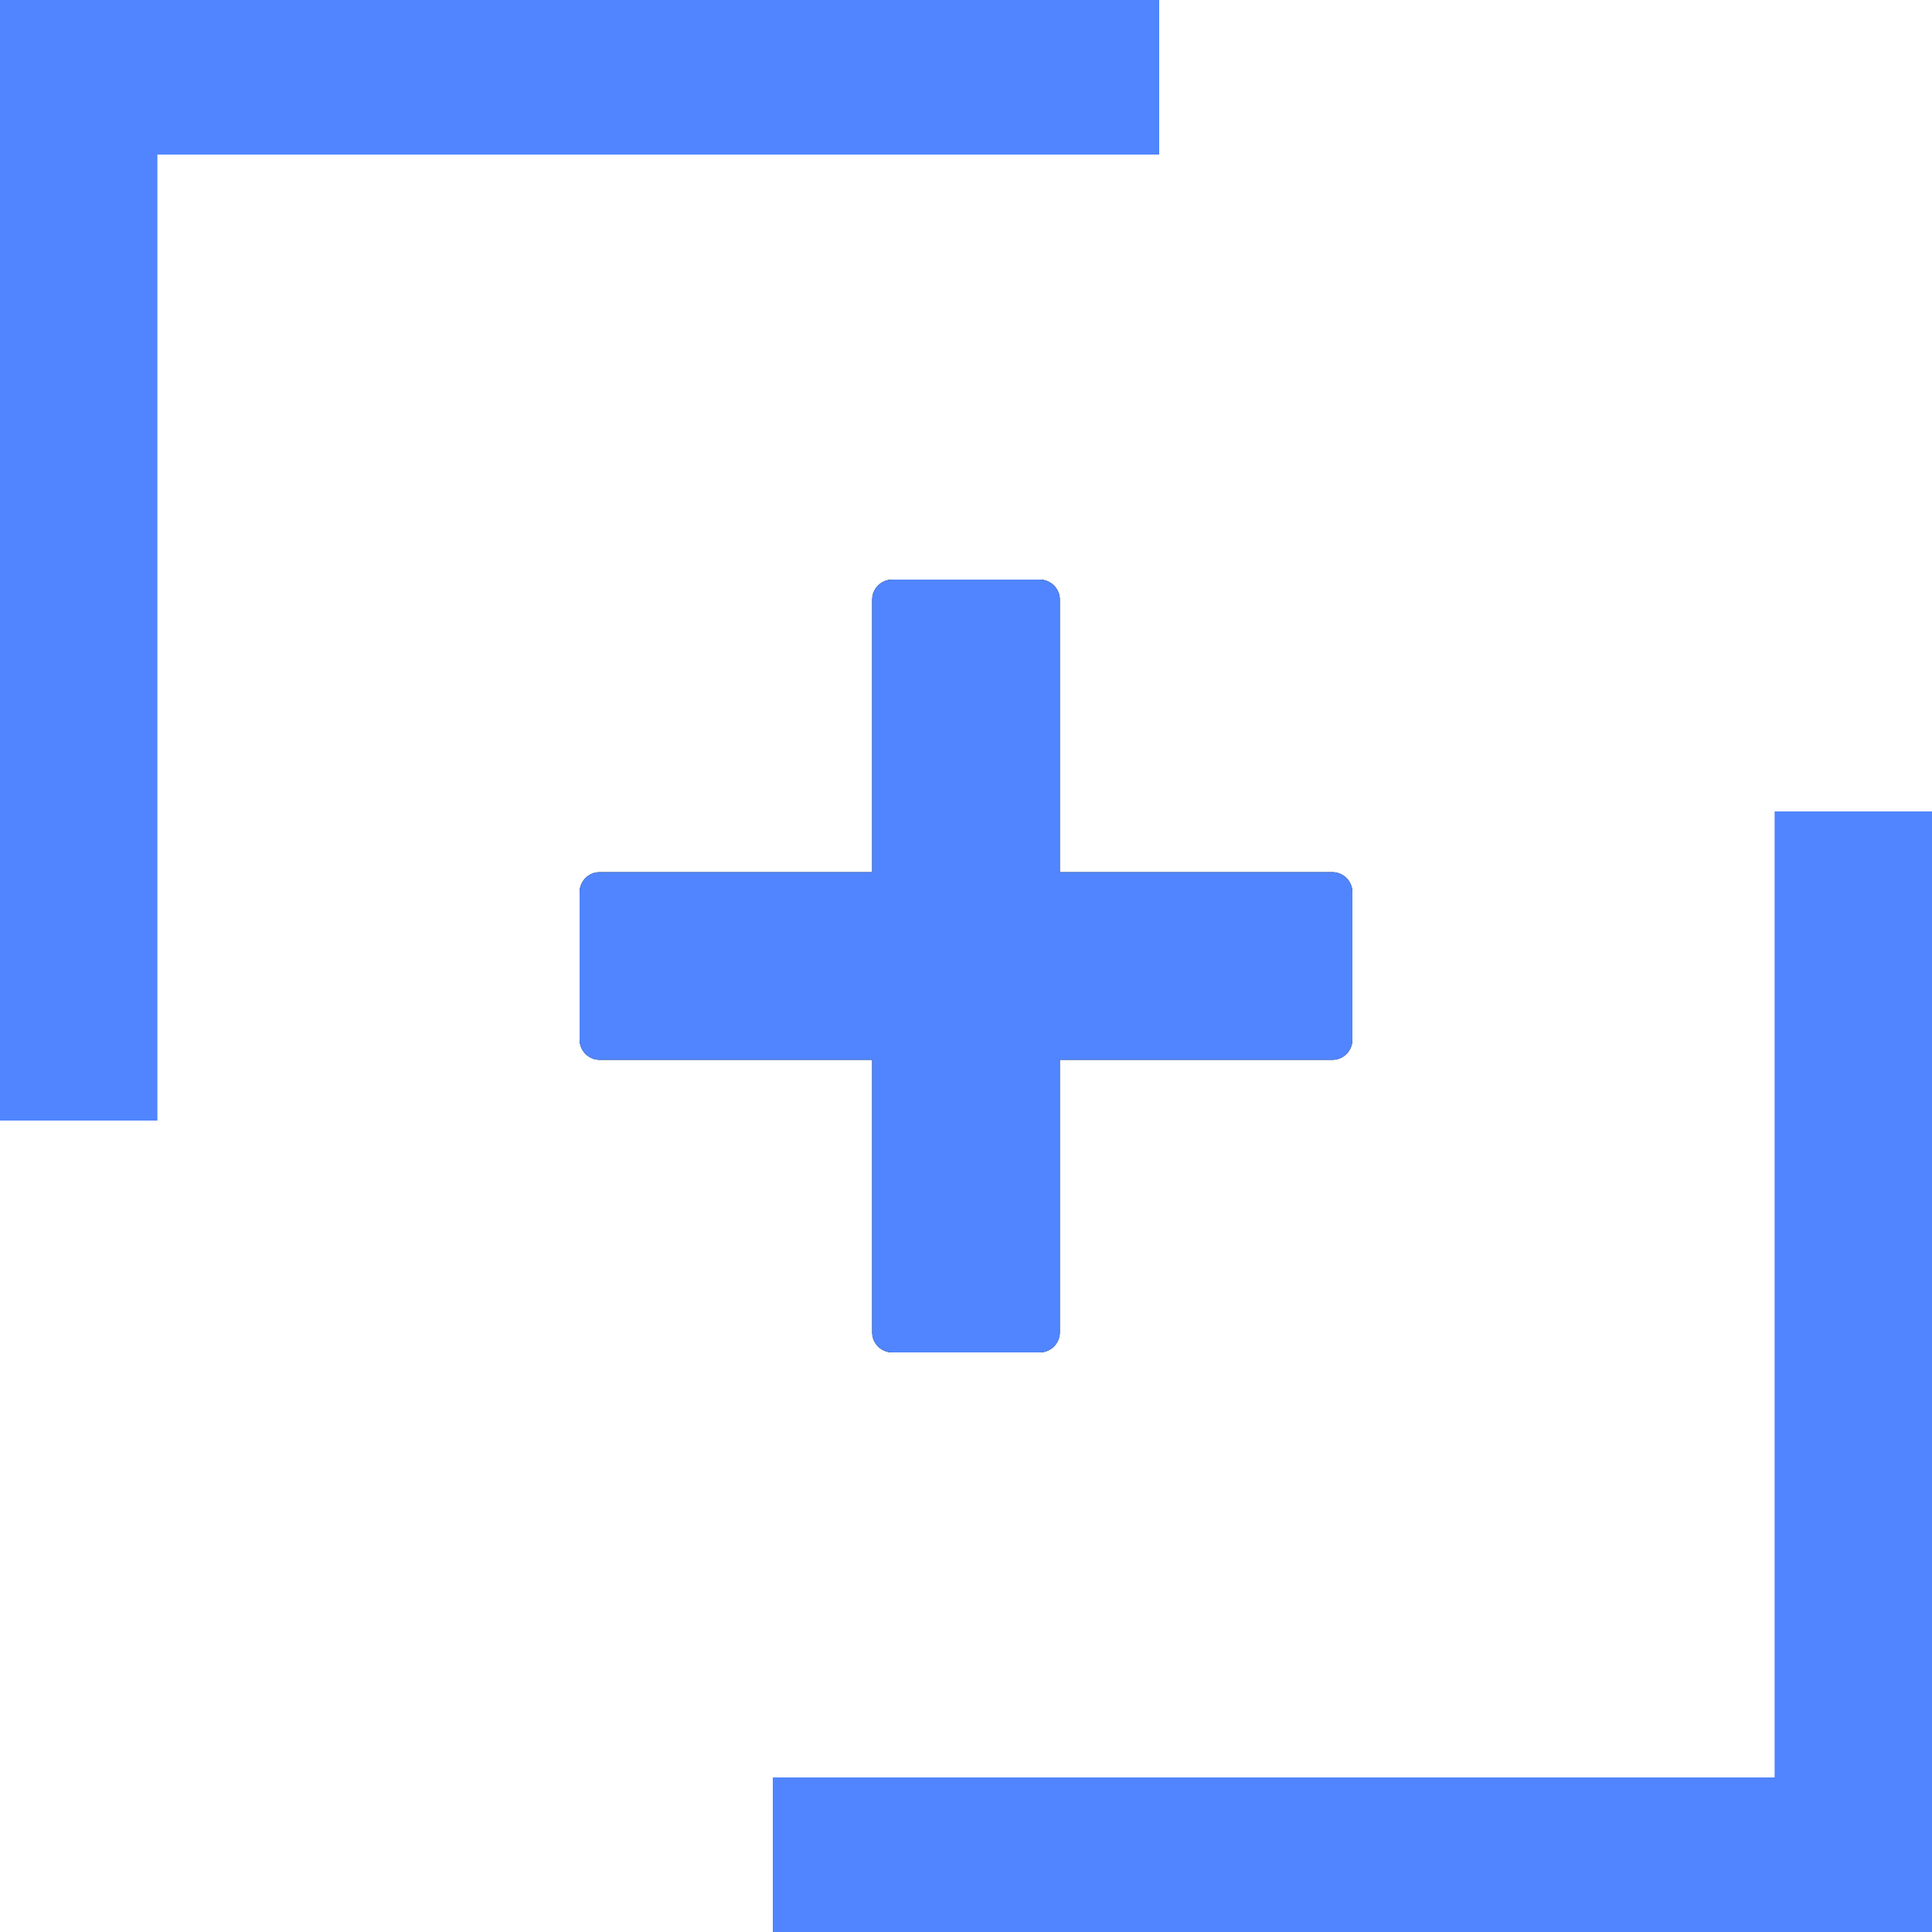 <svg width="30" height="30" viewBox="0 0 30 30" fill="none" xmlns="http://www.w3.org/2000/svg">
<rect x="28.8" y="28.8" width="16.2" height="1.2" transform="rotate(-180 28.8 28.8)" fill="#D9D9D9"/>
<rect x="28.8" y="12.6" width="16.2" height="1.2" transform="rotate(90 28.8 12.6)" fill="#D9D9D9"/>
<g clip-path="url(#clip0_174_1812)">
<path d="M21 13.855V16.145C21 16.317 20.86 16.457 20.688 16.457H16.457V20.688C16.457 20.86 16.317 21 16.145 21H13.855C13.683 21 13.543 20.86 13.543 20.688V16.457H9.312C9.14 16.457 9 16.317 9 16.145V13.855C9 13.683 9.14 13.543 9.312 13.543H13.543V9.312C13.543 9.14 13.683 9 13.855 9H16.145C16.317 9 16.457 9.14 16.457 9.312V13.543H20.688C20.86 13.543 21 13.683 21 13.855Z" fill="black"/>
</g>
<rect x="1.2" y="1.2" width="16.8" height="1.2" fill="#5085FF"/>
<rect x="1.2" y="17.4" width="16.2" height="1.244" transform="rotate(-90 1.2 17.4)" fill="#5085FF"/>
<rect width="18" height="1.289" fill="#5085FF"/>
<rect y="17.4" width="17.4" height="1.333" transform="rotate(-90 0 17.4)" fill="#5085FF"/>
<rect x="28.8" y="28.8" width="16.8" height="1.2" transform="rotate(-180 28.8 28.8)" fill="#5085FF"/>
<rect x="28.8" y="12.6" width="16.2" height="1.244" transform="rotate(90 28.8 12.6)" fill="#5085FF"/>
<rect x="30" y="30" width="18" height="1.289" transform="rotate(-180 30 30)" fill="#5085FF"/>
<rect x="30" y="12.6" width="17.4" height="1.333" transform="rotate(90 30 12.6)" fill="#5085FF"/>
<g clip-path="url(#clip1_174_1812)">
<path d="M21 13.855V16.145C21 16.317 20.86 16.457 20.688 16.457H16.457V20.688C16.457 20.86 16.317 21 16.145 21H13.855C13.683 21 13.543 20.86 13.543 20.688V16.457H9.312C9.14 16.457 9 16.317 9 16.145V13.855C9 13.683 9.14 13.543 9.312 13.543H13.543V9.312C13.543 9.14 13.683 9 13.855 9H16.145C16.317 9 16.457 9.14 16.457 9.312V13.543H20.688C20.86 13.543 21 13.683 21 13.855Z" fill="#5085FF"/>
</g>
<defs>
<clipPath id="clip0_174_1812">
<rect width="12" height="12" fill="white" transform="translate(9 9)"/>
</clipPath>
<clipPath id="clip1_174_1812">
<rect width="12" height="12" fill="white" transform="translate(9 9)"/>
</clipPath>
</defs>
</svg>
